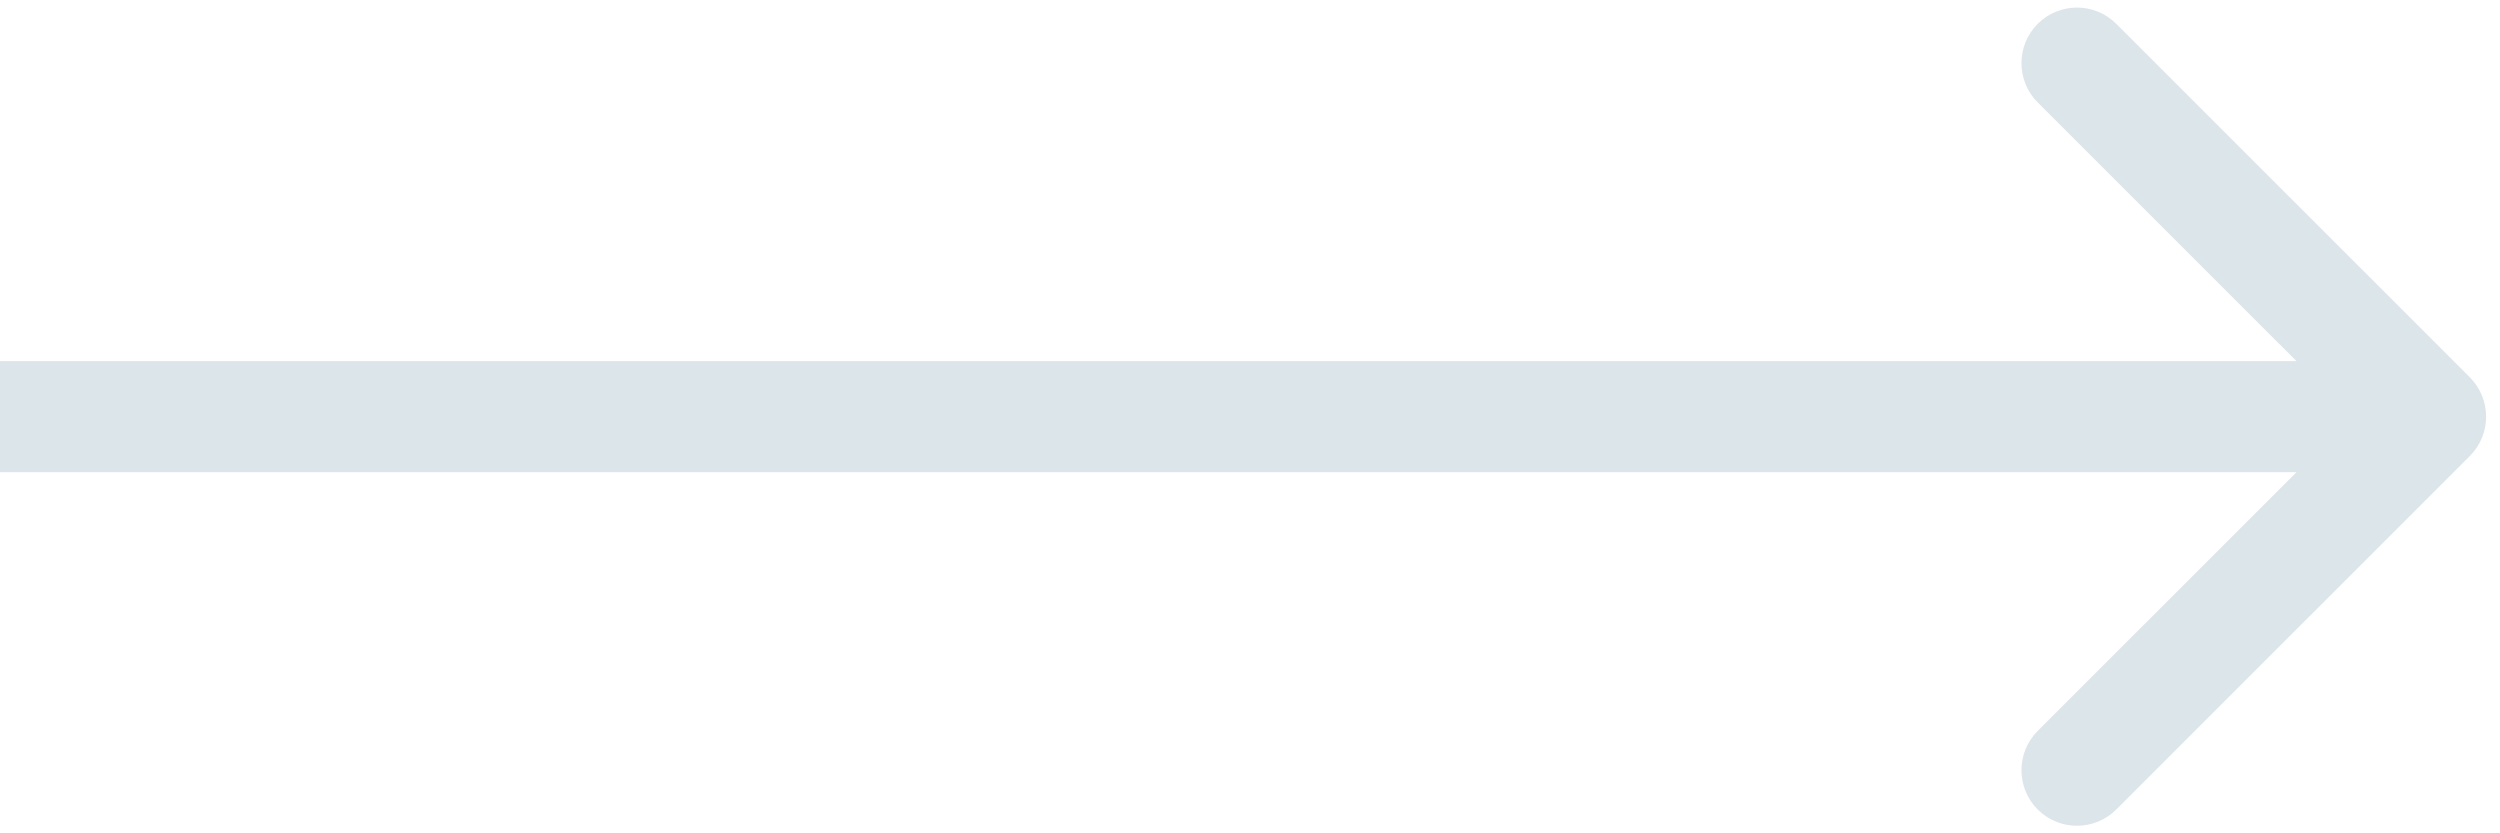 <svg xmlns="http://www.w3.org/2000/svg" width="36" height="12" viewBox="0 0 36 12" fill="none"><path d="M35.566 6.566C35.878 6.253 35.878 5.747 35.566 5.434L30.474 0.343C30.162 0.031 29.656 0.031 29.343 0.343C29.031 0.656 29.031 1.162 29.343 1.475L33.869 6L29.343 10.525C29.031 10.838 29.031 11.344 29.343 11.657C29.656 11.969 30.162 11.969 30.474 11.657L35.566 6.566ZM0 6.8L35 6.8V5.2L0 5.2L0 6.8Z" fill="#DCE5EA"></path></svg>